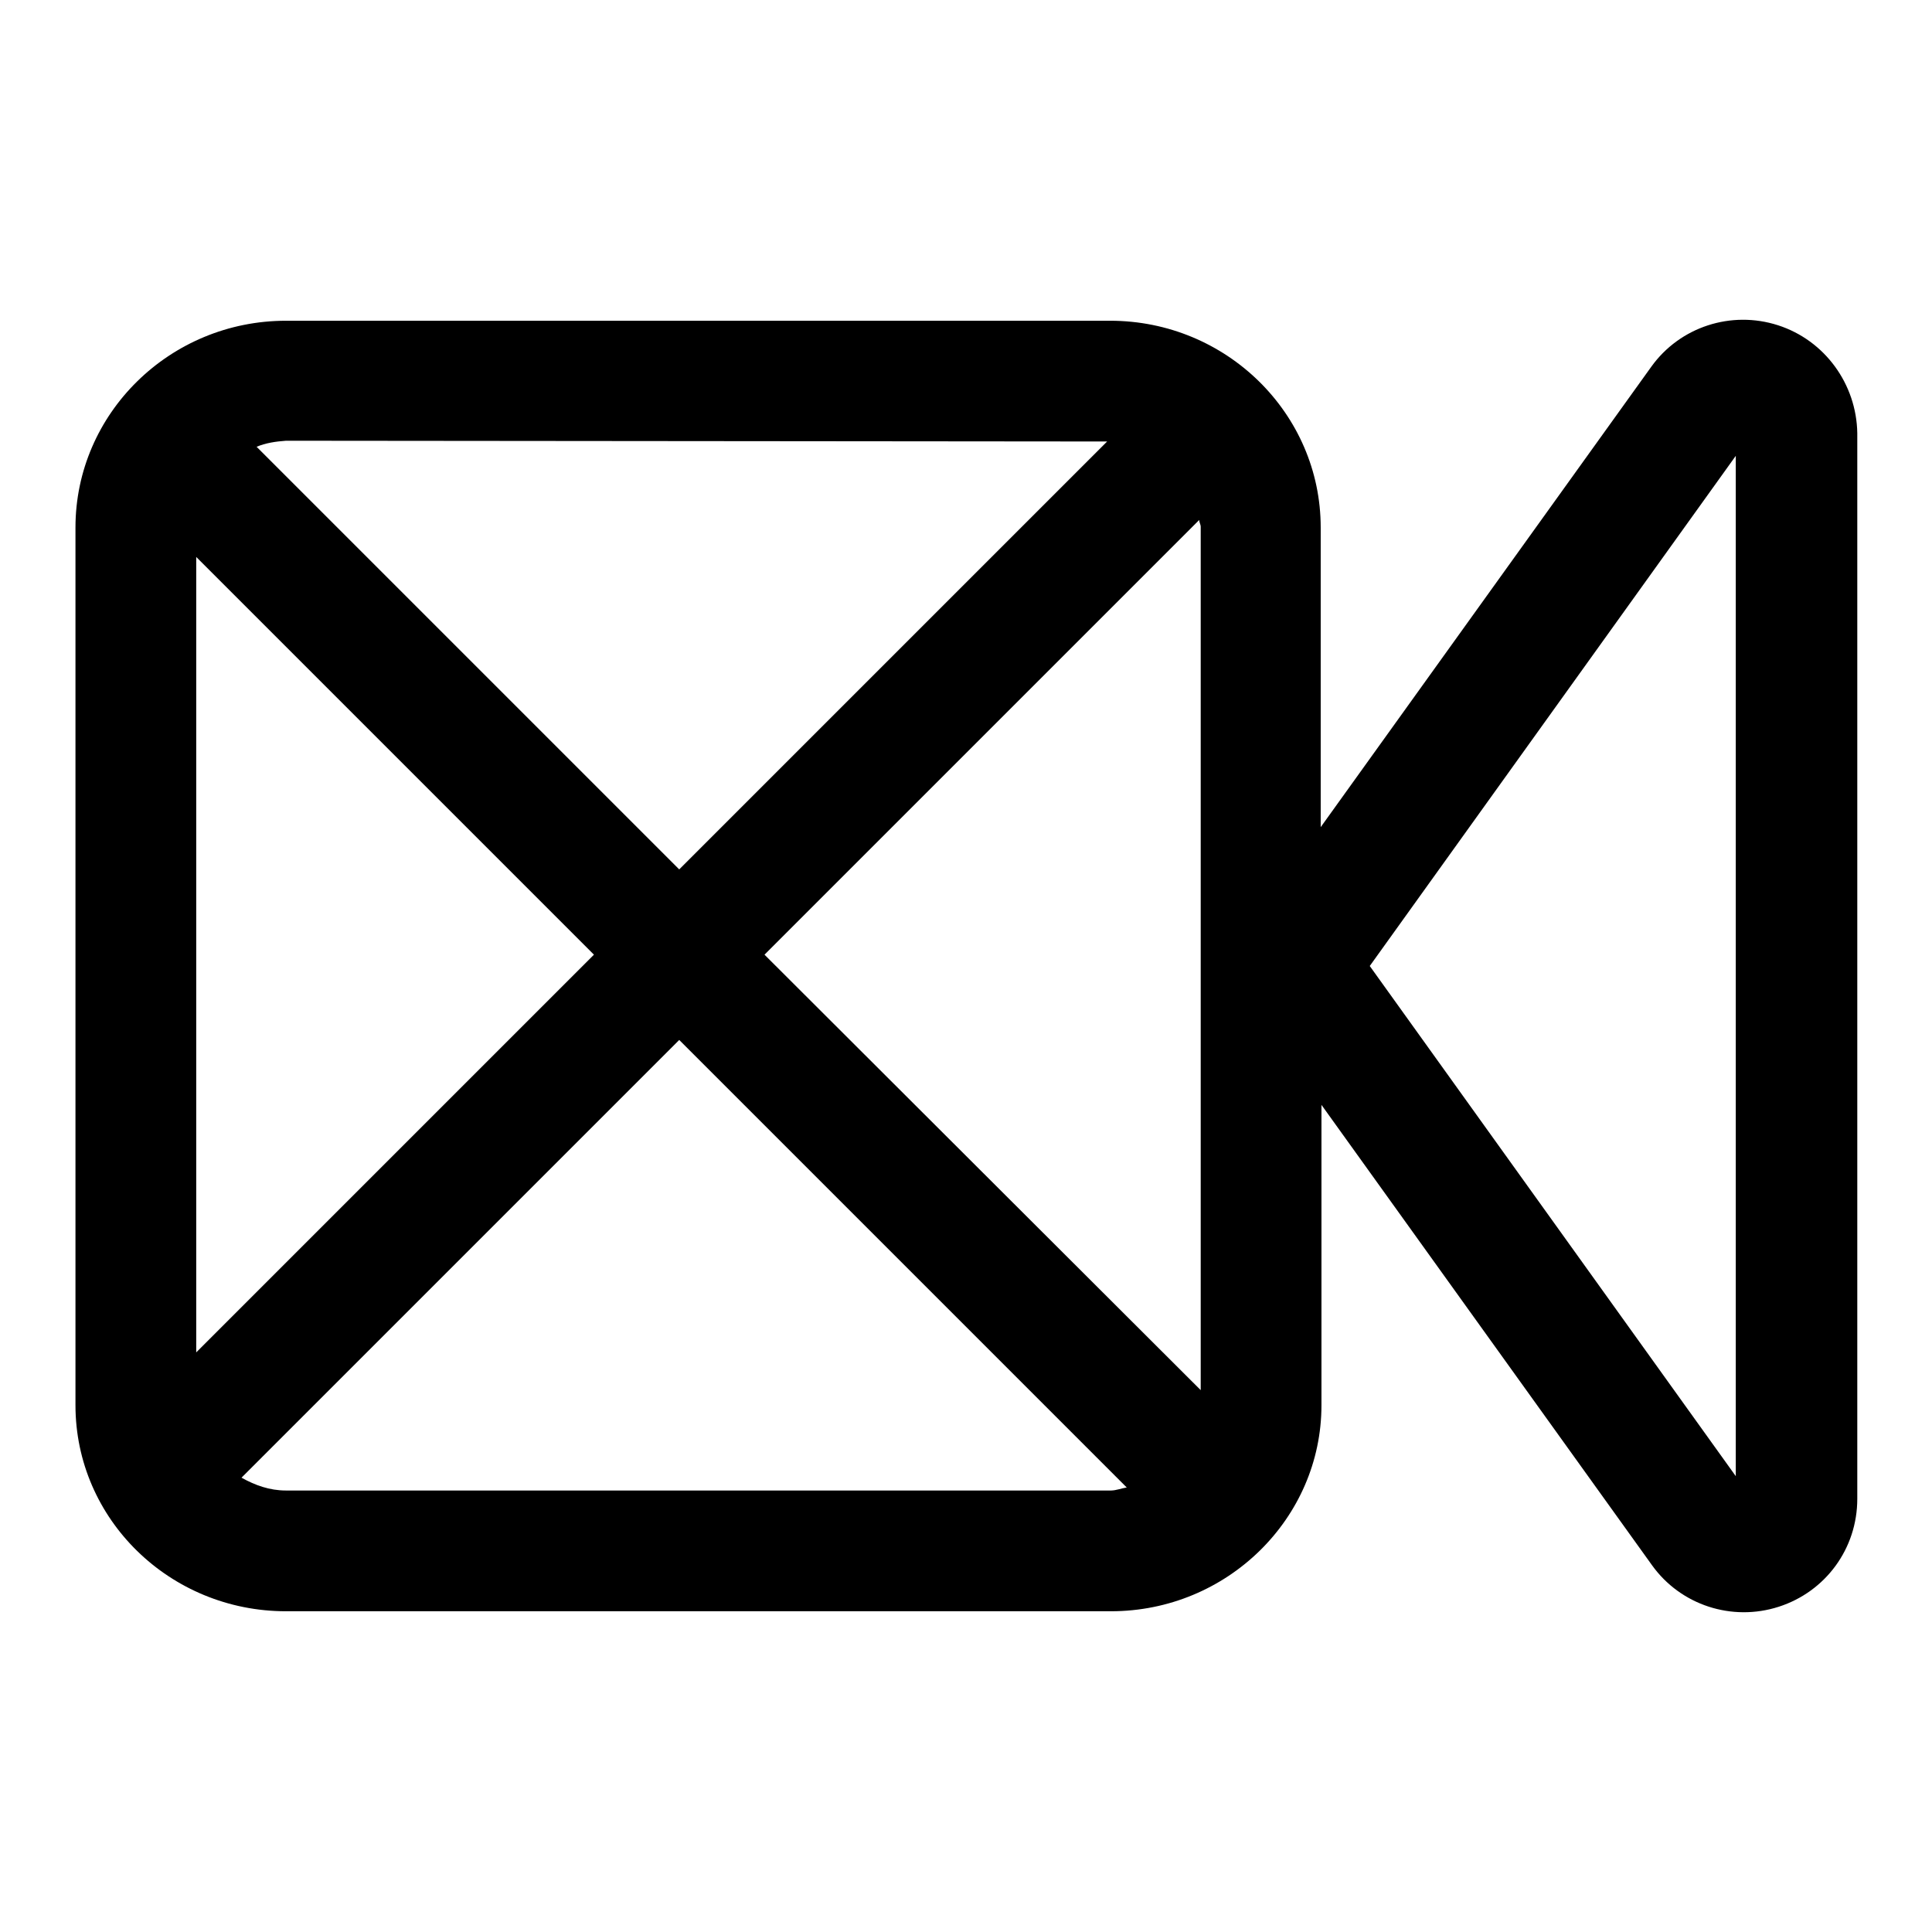 <?xml version="1.0" encoding="utf-8"?>
<!-- Svg Vector Icons : http://www.onlinewebfonts.com/icon -->
<!DOCTYPE svg PUBLIC "-//W3C//DTD SVG 1.1//EN" "http://www.w3.org/Graphics/SVG/1.1/DTD/svg11.dtd">
<svg version="1.1" xmlns="http://www.w3.org/2000/svg" xmlns:xlink="http://www.w3.org/1999/xlink" x="0px" y="0px" viewBox="0 0 256 256" enable-background="new 0 0 256 256" xml:space="preserve">
<g> <path fill="#000000" d="M235.6,43.1c-6.2-2-13,0.2-16.8,5.5l-43.8,61V69.9c0-15.1-12.5-27.4-27.9-27.4H37.9 C22.5,42.5,10,54.8,10,69.9v116.3c0,15.1,12.5,27.3,27.9,27.3h109.3c15.4,0,27.9-12.3,27.9-27.3v-39.8l43.8,61 c3.8,5.3,10.6,7.5,16.8,5.5c6.2-2,10.4-7.7,10.4-14.3V57.4C246,50.9,241.8,45.1,235.6,43.1z M101.3,126.5l57.6-57.6 c0,0.3,0.2,0.6,0.2,0.9v114.4L101.3,126.5L101.3,126.5z M146.7,58.5L90,115.2l-56-56c1.2-0.5,2.5-0.7,3.9-0.8L146.7,58.5 L146.7,58.5z M26,179.2V73.8l52.7,52.7L26,179.2L26,179.2z M37.9,197.5c-2.2,0-4.1-0.7-5.9-1.7l58-58l59.3,59.3 c-0.7,0.1-1.4,0.4-2.1,0.4L37.9,197.5L37.9,197.5z M230,195.6L181.5,128L230,60.4V195.6L230,195.6z"/></g>
</svg>